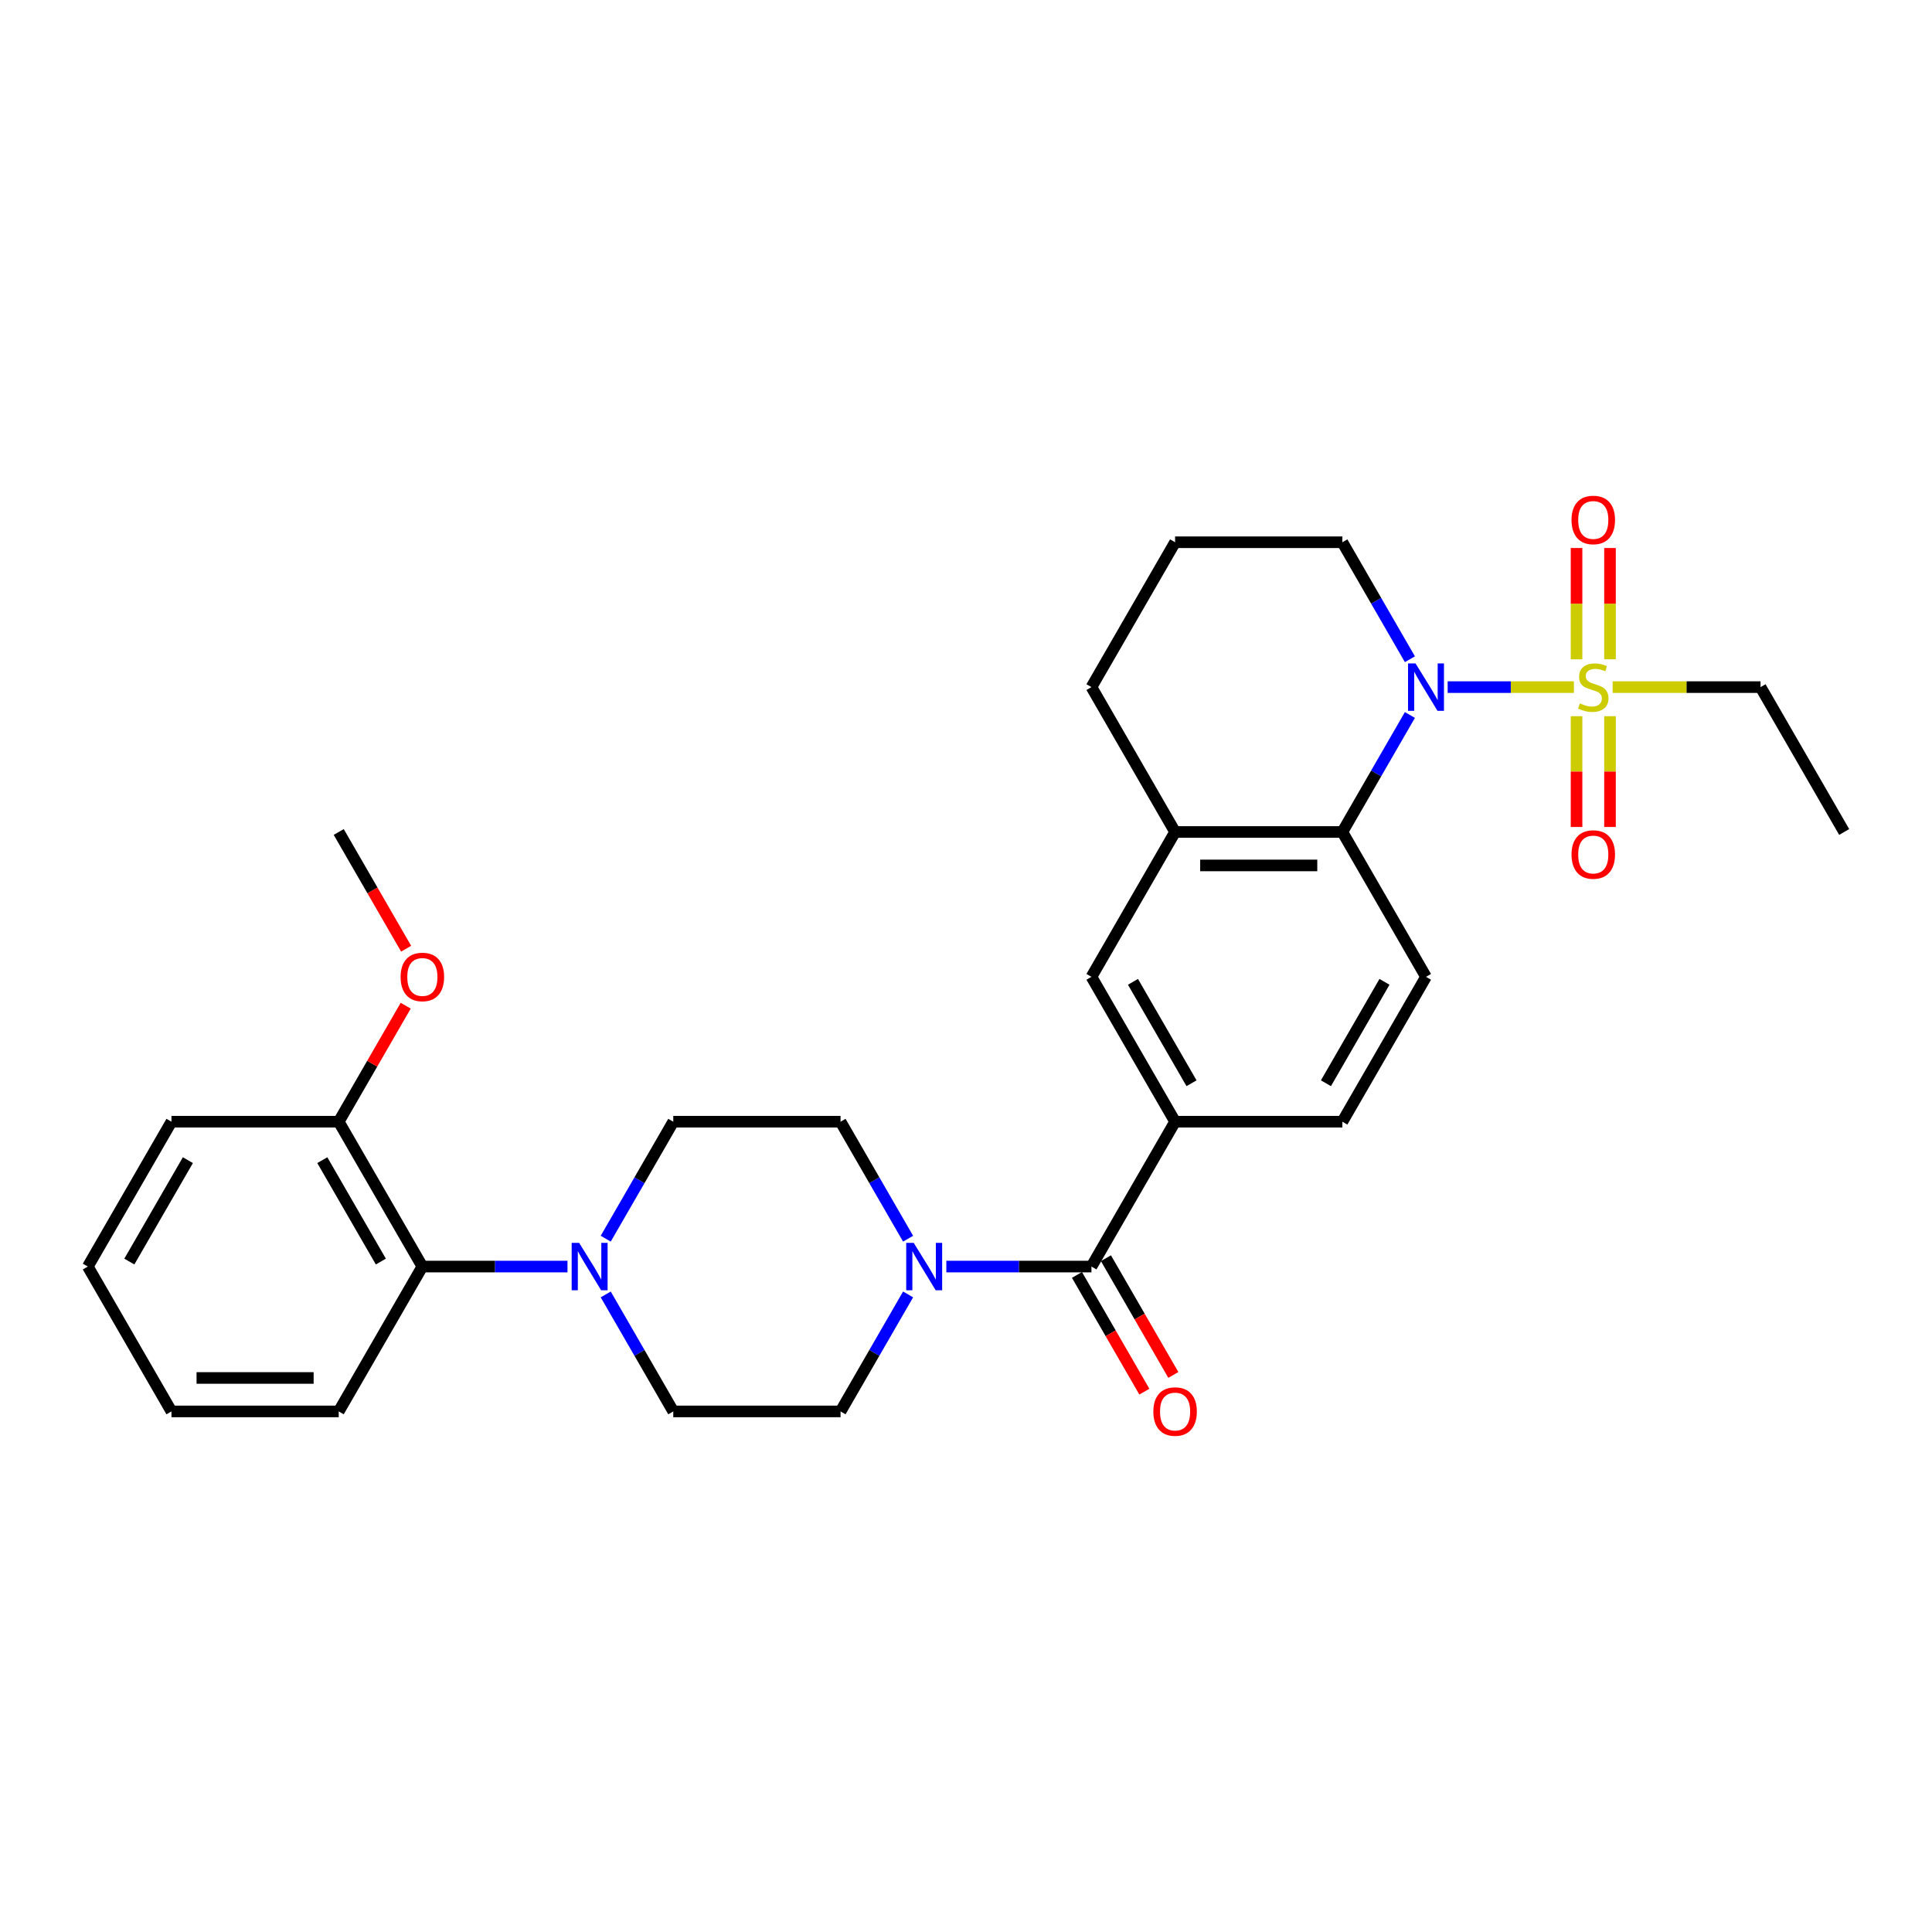 <?xml version='1.0' encoding='iso-8859-1'?>
<svg version='1.1' baseProfile='full'
              xmlns='http://www.w3.org/2000/svg'
                      xmlns:rdkit='http://www.rdkit.org/xml'
                      xmlns:xlink='http://www.w3.org/1999/xlink'
                  xml:space='preserve'
width='1000px' height='1000px' viewBox='0 0 1000 1000'>
<!-- END OF HEADER -->
<rect style='opacity:1.0;fill:#FFFFFF;stroke:none' width='1000' height='1000' x='0' y='0'> </rect>
<path class='bond-0' d='M 814.649,355.648 L 781.979,355.648' style='fill:none;fill-rule:evenodd;stroke:#CCCC00;stroke-width:6px;stroke-linecap:butt;stroke-linejoin:miter;stroke-opacity:1' />
<path class='bond-0' d='M 781.979,355.648 L 749.308,355.648' style='fill:none;fill-rule:evenodd;stroke:#0000FF;stroke-width:6px;stroke-linecap:butt;stroke-linejoin:miter;stroke-opacity:1' />
<path class='bond-10' d='M 816.017,370.696 L 816.017,399.369' style='fill:none;fill-rule:evenodd;stroke:#CCCC00;stroke-width:6px;stroke-linecap:butt;stroke-linejoin:miter;stroke-opacity:1' />
<path class='bond-10' d='M 816.017,399.369 L 816.017,428.042' style='fill:none;fill-rule:evenodd;stroke:#FF0000;stroke-width:6px;stroke-linecap:butt;stroke-linejoin:miter;stroke-opacity:1' />
<path class='bond-10' d='M 833.333,370.696 L 833.333,399.369' style='fill:none;fill-rule:evenodd;stroke:#CCCC00;stroke-width:6px;stroke-linecap:butt;stroke-linejoin:miter;stroke-opacity:1' />
<path class='bond-10' d='M 833.333,399.369 L 833.333,428.042' style='fill:none;fill-rule:evenodd;stroke:#FF0000;stroke-width:6px;stroke-linecap:butt;stroke-linejoin:miter;stroke-opacity:1' />
<path class='bond-11' d='M 833.333,341.259 L 833.333,312.455' style='fill:none;fill-rule:evenodd;stroke:#CCCC00;stroke-width:6px;stroke-linecap:butt;stroke-linejoin:miter;stroke-opacity:1' />
<path class='bond-11' d='M 833.333,312.455 L 833.333,283.652' style='fill:none;fill-rule:evenodd;stroke:#FF0000;stroke-width:6px;stroke-linecap:butt;stroke-linejoin:miter;stroke-opacity:1' />
<path class='bond-11' d='M 816.017,341.259 L 816.017,312.455' style='fill:none;fill-rule:evenodd;stroke:#CCCC00;stroke-width:6px;stroke-linecap:butt;stroke-linejoin:miter;stroke-opacity:1' />
<path class='bond-11' d='M 816.017,312.455 L 816.017,283.652' style='fill:none;fill-rule:evenodd;stroke:#FF0000;stroke-width:6px;stroke-linecap:butt;stroke-linejoin:miter;stroke-opacity:1' />
<path class='bond-19' d='M 834.701,355.648 L 872.978,355.648' style='fill:none;fill-rule:evenodd;stroke:#CCCC00;stroke-width:6px;stroke-linecap:butt;stroke-linejoin:miter;stroke-opacity:1' />
<path class='bond-19' d='M 872.978,355.648 L 911.255,355.648' style='fill:none;fill-rule:evenodd;stroke:#000000;stroke-width:6px;stroke-linecap:butt;stroke-linejoin:miter;stroke-opacity:1' />
<path class='bond-1' d='M 729.767,370.072 L 712.286,400.351' style='fill:none;fill-rule:evenodd;stroke:#0000FF;stroke-width:6px;stroke-linecap:butt;stroke-linejoin:miter;stroke-opacity:1' />
<path class='bond-1' d='M 712.286,400.351 L 694.805,430.629' style='fill:none;fill-rule:evenodd;stroke:#000000;stroke-width:6px;stroke-linecap:butt;stroke-linejoin:miter;stroke-opacity:1' />
<path class='bond-20' d='M 729.767,341.224 L 712.286,310.946' style='fill:none;fill-rule:evenodd;stroke:#0000FF;stroke-width:6px;stroke-linecap:butt;stroke-linejoin:miter;stroke-opacity:1' />
<path class='bond-20' d='M 712.286,310.946 L 694.805,280.668' style='fill:none;fill-rule:evenodd;stroke:#000000;stroke-width:6px;stroke-linecap:butt;stroke-linejoin:miter;stroke-opacity:1' />
<path class='bond-6' d='M 694.805,430.629 L 608.225,430.629' style='fill:none;fill-rule:evenodd;stroke:#000000;stroke-width:6px;stroke-linecap:butt;stroke-linejoin:miter;stroke-opacity:1' />
<path class='bond-6' d='M 681.818,447.945 L 621.212,447.945' style='fill:none;fill-rule:evenodd;stroke:#000000;stroke-width:6px;stroke-linecap:butt;stroke-linejoin:miter;stroke-opacity:1' />
<path class='bond-9' d='M 694.805,430.629 L 738.095,505.609' style='fill:none;fill-rule:evenodd;stroke:#000000;stroke-width:6px;stroke-linecap:butt;stroke-linejoin:miter;stroke-opacity:1' />
<path class='bond-2' d='M 564.935,655.57 L 608.225,580.59' style='fill:none;fill-rule:evenodd;stroke:#000000;stroke-width:6px;stroke-linecap:butt;stroke-linejoin:miter;stroke-opacity:1' />
<path class='bond-3' d='M 564.935,655.57 L 527.377,655.57' style='fill:none;fill-rule:evenodd;stroke:#000000;stroke-width:6px;stroke-linecap:butt;stroke-linejoin:miter;stroke-opacity:1' />
<path class='bond-3' d='M 527.377,655.57 L 489.818,655.57' style='fill:none;fill-rule:evenodd;stroke:#0000FF;stroke-width:6px;stroke-linecap:butt;stroke-linejoin:miter;stroke-opacity:1' />
<path class='bond-17' d='M 557.437,659.899 L 574.878,690.108' style='fill:none;fill-rule:evenodd;stroke:#000000;stroke-width:6px;stroke-linecap:butt;stroke-linejoin:miter;stroke-opacity:1' />
<path class='bond-17' d='M 574.878,690.108 L 592.319,720.317' style='fill:none;fill-rule:evenodd;stroke:#FF0000;stroke-width:6px;stroke-linecap:butt;stroke-linejoin:miter;stroke-opacity:1' />
<path class='bond-17' d='M 572.433,651.241 L 589.874,681.45' style='fill:none;fill-rule:evenodd;stroke:#000000;stroke-width:6px;stroke-linecap:butt;stroke-linejoin:miter;stroke-opacity:1' />
<path class='bond-17' d='M 589.874,681.45 L 607.315,711.659' style='fill:none;fill-rule:evenodd;stroke:#FF0000;stroke-width:6px;stroke-linecap:butt;stroke-linejoin:miter;stroke-opacity:1' />
<path class='bond-12' d='M 470.027,641.146 L 452.546,610.868' style='fill:none;fill-rule:evenodd;stroke:#0000FF;stroke-width:6px;stroke-linecap:butt;stroke-linejoin:miter;stroke-opacity:1' />
<path class='bond-12' d='M 452.546,610.868 L 435.065,580.59' style='fill:none;fill-rule:evenodd;stroke:#000000;stroke-width:6px;stroke-linecap:butt;stroke-linejoin:miter;stroke-opacity:1' />
<path class='bond-13' d='M 470.027,669.995 L 452.546,700.273' style='fill:none;fill-rule:evenodd;stroke:#0000FF;stroke-width:6px;stroke-linecap:butt;stroke-linejoin:miter;stroke-opacity:1' />
<path class='bond-13' d='M 452.546,700.273 L 435.065,730.551' style='fill:none;fill-rule:evenodd;stroke:#000000;stroke-width:6px;stroke-linecap:butt;stroke-linejoin:miter;stroke-opacity:1' />
<path class='bond-4' d='M 313.523,669.995 L 331.004,700.273' style='fill:none;fill-rule:evenodd;stroke:#0000FF;stroke-width:6px;stroke-linecap:butt;stroke-linejoin:miter;stroke-opacity:1' />
<path class='bond-4' d='M 331.004,700.273 L 348.485,730.551' style='fill:none;fill-rule:evenodd;stroke:#000000;stroke-width:6px;stroke-linecap:butt;stroke-linejoin:miter;stroke-opacity:1' />
<path class='bond-7' d='M 293.732,655.57 L 256.173,655.57' style='fill:none;fill-rule:evenodd;stroke:#0000FF;stroke-width:6px;stroke-linecap:butt;stroke-linejoin:miter;stroke-opacity:1' />
<path class='bond-7' d='M 256.173,655.57 L 218.615,655.57' style='fill:none;fill-rule:evenodd;stroke:#000000;stroke-width:6px;stroke-linecap:butt;stroke-linejoin:miter;stroke-opacity:1' />
<path class='bond-32' d='M 313.523,641.146 L 331.004,610.868' style='fill:none;fill-rule:evenodd;stroke:#0000FF;stroke-width:6px;stroke-linecap:butt;stroke-linejoin:miter;stroke-opacity:1' />
<path class='bond-32' d='M 331.004,610.868 L 348.485,580.59' style='fill:none;fill-rule:evenodd;stroke:#000000;stroke-width:6px;stroke-linecap:butt;stroke-linejoin:miter;stroke-opacity:1' />
<path class='bond-5' d='M 608.225,580.59 L 694.805,580.59' style='fill:none;fill-rule:evenodd;stroke:#000000;stroke-width:6px;stroke-linecap:butt;stroke-linejoin:miter;stroke-opacity:1' />
<path class='bond-31' d='M 608.225,580.59 L 564.935,505.609' style='fill:none;fill-rule:evenodd;stroke:#000000;stroke-width:6px;stroke-linecap:butt;stroke-linejoin:miter;stroke-opacity:1' />
<path class='bond-31' d='M 616.728,560.685 L 586.425,508.198' style='fill:none;fill-rule:evenodd;stroke:#000000;stroke-width:6px;stroke-linecap:butt;stroke-linejoin:miter;stroke-opacity:1' />
<path class='bond-8' d='M 608.225,430.629 L 564.935,505.609' style='fill:none;fill-rule:evenodd;stroke:#000000;stroke-width:6px;stroke-linecap:butt;stroke-linejoin:miter;stroke-opacity:1' />
<path class='bond-30' d='M 608.225,430.629 L 564.935,355.648' style='fill:none;fill-rule:evenodd;stroke:#000000;stroke-width:6px;stroke-linecap:butt;stroke-linejoin:miter;stroke-opacity:1' />
<path class='bond-18' d='M 218.615,655.57 L 175.325,580.59' style='fill:none;fill-rule:evenodd;stroke:#000000;stroke-width:6px;stroke-linecap:butt;stroke-linejoin:miter;stroke-opacity:1' />
<path class='bond-18' d='M 197.125,652.981 L 166.822,600.495' style='fill:none;fill-rule:evenodd;stroke:#000000;stroke-width:6px;stroke-linecap:butt;stroke-linejoin:miter;stroke-opacity:1' />
<path class='bond-24' d='M 218.615,655.57 L 175.325,730.551' style='fill:none;fill-rule:evenodd;stroke:#000000;stroke-width:6px;stroke-linecap:butt;stroke-linejoin:miter;stroke-opacity:1' />
<path class='bond-14' d='M 738.095,505.609 L 694.805,580.59' style='fill:none;fill-rule:evenodd;stroke:#000000;stroke-width:6px;stroke-linecap:butt;stroke-linejoin:miter;stroke-opacity:1' />
<path class='bond-14' d='M 716.606,508.198 L 686.303,560.685' style='fill:none;fill-rule:evenodd;stroke:#000000;stroke-width:6px;stroke-linecap:butt;stroke-linejoin:miter;stroke-opacity:1' />
<path class='bond-15' d='M 435.065,580.59 L 348.485,580.59' style='fill:none;fill-rule:evenodd;stroke:#000000;stroke-width:6px;stroke-linecap:butt;stroke-linejoin:miter;stroke-opacity:1' />
<path class='bond-16' d='M 435.065,730.551 L 348.485,730.551' style='fill:none;fill-rule:evenodd;stroke:#000000;stroke-width:6px;stroke-linecap:butt;stroke-linejoin:miter;stroke-opacity:1' />
<path class='bond-21' d='M 175.325,580.59 L 192.656,550.571' style='fill:none;fill-rule:evenodd;stroke:#000000;stroke-width:6px;stroke-linecap:butt;stroke-linejoin:miter;stroke-opacity:1' />
<path class='bond-21' d='M 192.656,550.571 L 209.987,520.553' style='fill:none;fill-rule:evenodd;stroke:#FF0000;stroke-width:6px;stroke-linecap:butt;stroke-linejoin:miter;stroke-opacity:1' />
<path class='bond-25' d='M 175.325,580.59 L 88.745,580.59' style='fill:none;fill-rule:evenodd;stroke:#000000;stroke-width:6px;stroke-linecap:butt;stroke-linejoin:miter;stroke-opacity:1' />
<path class='bond-27' d='M 911.255,355.648 L 954.545,430.629' style='fill:none;fill-rule:evenodd;stroke:#000000;stroke-width:6px;stroke-linecap:butt;stroke-linejoin:miter;stroke-opacity:1' />
<path class='bond-23' d='M 694.805,280.668 L 608.225,280.668' style='fill:none;fill-rule:evenodd;stroke:#000000;stroke-width:6px;stroke-linecap:butt;stroke-linejoin:miter;stroke-opacity:1' />
<path class='bond-26' d='M 210.207,491.047 L 192.766,460.838' style='fill:none;fill-rule:evenodd;stroke:#FF0000;stroke-width:6px;stroke-linecap:butt;stroke-linejoin:miter;stroke-opacity:1' />
<path class='bond-26' d='M 192.766,460.838 L 175.325,430.629' style='fill:none;fill-rule:evenodd;stroke:#000000;stroke-width:6px;stroke-linecap:butt;stroke-linejoin:miter;stroke-opacity:1' />
<path class='bond-22' d='M 564.935,355.648 L 608.225,280.668' style='fill:none;fill-rule:evenodd;stroke:#000000;stroke-width:6px;stroke-linecap:butt;stroke-linejoin:miter;stroke-opacity:1' />
<path class='bond-28' d='M 175.325,730.551 L 88.745,730.551' style='fill:none;fill-rule:evenodd;stroke:#000000;stroke-width:6px;stroke-linecap:butt;stroke-linejoin:miter;stroke-opacity:1' />
<path class='bond-28' d='M 162.338,713.235 L 101.732,713.235' style='fill:none;fill-rule:evenodd;stroke:#000000;stroke-width:6px;stroke-linecap:butt;stroke-linejoin:miter;stroke-opacity:1' />
<path class='bond-33' d='M 88.745,580.59 L 45.455,655.57' style='fill:none;fill-rule:evenodd;stroke:#000000;stroke-width:6px;stroke-linecap:butt;stroke-linejoin:miter;stroke-opacity:1' />
<path class='bond-33' d='M 97.247,600.495 L 66.944,652.981' style='fill:none;fill-rule:evenodd;stroke:#000000;stroke-width:6px;stroke-linecap:butt;stroke-linejoin:miter;stroke-opacity:1' />
<path class='bond-29' d='M 88.745,730.551 L 45.455,655.57' style='fill:none;fill-rule:evenodd;stroke:#000000;stroke-width:6px;stroke-linecap:butt;stroke-linejoin:miter;stroke-opacity:1' />
<path  class='atom-0' d='M 817.749 364.064
Q 818.026 364.168, 819.169 364.653
Q 820.312 365.137, 821.558 365.449
Q 822.84 365.726, 824.087 365.726
Q 826.407 365.726, 827.758 364.618
Q 829.108 363.475, 829.108 361.501
Q 829.108 360.15, 828.416 359.319
Q 827.758 358.488, 826.719 358.038
Q 825.68 357.588, 823.948 357.068
Q 821.766 356.41, 820.45 355.787
Q 819.169 355.163, 818.234 353.847
Q 817.333 352.531, 817.333 350.315
Q 817.333 347.233, 819.411 345.328
Q 821.524 343.423, 825.68 343.423
Q 828.519 343.423, 831.74 344.774
L 830.944 347.44
Q 828 346.228, 825.784 346.228
Q 823.394 346.228, 822.078 347.233
Q 820.762 348.202, 820.797 349.899
Q 820.797 351.215, 821.455 352.012
Q 822.147 352.808, 823.117 353.259
Q 824.121 353.709, 825.784 354.228
Q 828 354.921, 829.316 355.614
Q 830.632 356.306, 831.567 357.726
Q 832.537 359.111, 832.537 361.501
Q 832.537 364.895, 830.251 366.73
Q 828 368.531, 824.225 368.531
Q 822.043 368.531, 820.381 368.046
Q 818.753 367.596, 816.814 366.8
L 817.749 364.064
' fill='#CCCC00'/>
<path  class='atom-1' d='M 732.675 343.388
L 740.71 356.375
Q 741.506 357.657, 742.788 359.977
Q 744.069 362.298, 744.139 362.436
L 744.139 343.388
L 747.394 343.388
L 747.394 367.908
L 744.035 367.908
L 735.411 353.709
Q 734.407 352.046, 733.333 350.142
Q 732.294 348.237, 731.983 347.648
L 731.983 367.908
L 728.797 367.908
L 728.797 343.388
L 732.675 343.388
' fill='#0000FF'/>
<path  class='atom-4' d='M 472.935 643.311
L 480.97 656.298
Q 481.766 657.579, 483.048 659.899
Q 484.329 662.22, 484.398 662.358
L 484.398 643.311
L 487.654 643.311
L 487.654 667.83
L 484.294 667.83
L 475.671 653.631
Q 474.667 651.969, 473.593 650.064
Q 472.554 648.159, 472.242 647.57
L 472.242 667.83
L 469.056 667.83
L 469.056 643.311
L 472.935 643.311
' fill='#0000FF'/>
<path  class='atom-5' d='M 299.775 643.311
L 307.81 656.298
Q 308.606 657.579, 309.887 659.899
Q 311.169 662.22, 311.238 662.358
L 311.238 643.311
L 314.494 643.311
L 314.494 667.83
L 311.134 667.83
L 302.511 653.631
Q 301.506 651.969, 300.433 650.064
Q 299.394 648.159, 299.082 647.57
L 299.082 667.83
L 295.896 667.83
L 295.896 643.311
L 299.775 643.311
' fill='#0000FF'/>
<path  class='atom-11' d='M 813.42 442.298
Q 813.42 436.41, 816.329 433.12
Q 819.238 429.83, 824.675 429.83
Q 830.113 429.83, 833.022 433.12
Q 835.931 436.41, 835.931 442.298
Q 835.931 448.254, 832.987 451.648
Q 830.043 455.007, 824.675 455.007
Q 819.273 455.007, 816.329 451.648
Q 813.42 448.289, 813.42 442.298
M 824.675 452.237
Q 828.416 452.237, 830.424 449.743
Q 832.468 447.215, 832.468 442.298
Q 832.468 437.484, 830.424 435.059
Q 828.416 432.601, 824.675 432.601
Q 820.935 432.601, 818.892 435.025
Q 816.883 437.449, 816.883 442.298
Q 816.883 447.25, 818.892 449.743
Q 820.935 452.237, 824.675 452.237
' fill='#FF0000'/>
<path  class='atom-12' d='M 813.42 269.137
Q 813.42 263.25, 816.329 259.96
Q 819.238 256.67, 824.675 256.67
Q 830.113 256.67, 833.022 259.96
Q 835.931 263.25, 835.931 269.137
Q 835.931 275.094, 832.987 278.488
Q 830.043 281.847, 824.675 281.847
Q 819.273 281.847, 816.329 278.488
Q 813.42 275.129, 813.42 269.137
M 824.675 279.077
Q 828.416 279.077, 830.424 276.583
Q 832.468 274.055, 832.468 269.137
Q 832.468 264.324, 830.424 261.899
Q 828.416 259.44, 824.675 259.44
Q 820.935 259.44, 818.892 261.865
Q 816.883 264.289, 816.883 269.137
Q 816.883 274.09, 818.892 276.583
Q 820.935 279.077, 824.675 279.077
' fill='#FF0000'/>
<path  class='atom-18' d='M 596.97 730.62
Q 596.97 724.733, 599.879 721.443
Q 602.788 718.153, 608.225 718.153
Q 613.662 718.153, 616.571 721.443
Q 619.481 724.733, 619.481 730.62
Q 619.481 736.577, 616.537 739.971
Q 613.593 743.33, 608.225 743.33
Q 602.823 743.33, 599.879 739.971
Q 596.97 736.612, 596.97 730.62
M 608.225 740.56
Q 611.965 740.56, 613.974 738.066
Q 616.017 735.538, 616.017 730.62
Q 616.017 725.806, 613.974 723.382
Q 611.965 720.923, 608.225 720.923
Q 604.485 720.923, 602.442 723.347
Q 600.433 725.772, 600.433 730.62
Q 600.433 735.573, 602.442 738.066
Q 604.485 740.56, 608.225 740.56
' fill='#FF0000'/>
<path  class='atom-22' d='M 207.359 505.679
Q 207.359 499.791, 210.268 496.501
Q 213.177 493.211, 218.615 493.211
Q 224.052 493.211, 226.961 496.501
Q 229.87 499.791, 229.87 505.679
Q 229.87 511.635, 226.926 515.029
Q 223.983 518.389, 218.615 518.389
Q 213.212 518.389, 210.268 515.029
Q 207.359 511.67, 207.359 505.679
M 218.615 515.618
Q 222.355 515.618, 224.364 513.124
Q 226.407 510.596, 226.407 505.679
Q 226.407 500.865, 224.364 498.44
Q 222.355 495.982, 218.615 495.982
Q 214.874 495.982, 212.831 498.406
Q 210.823 500.83, 210.823 505.679
Q 210.823 510.631, 212.831 513.124
Q 214.874 515.618, 218.615 515.618
' fill='#FF0000'/>
</svg>
